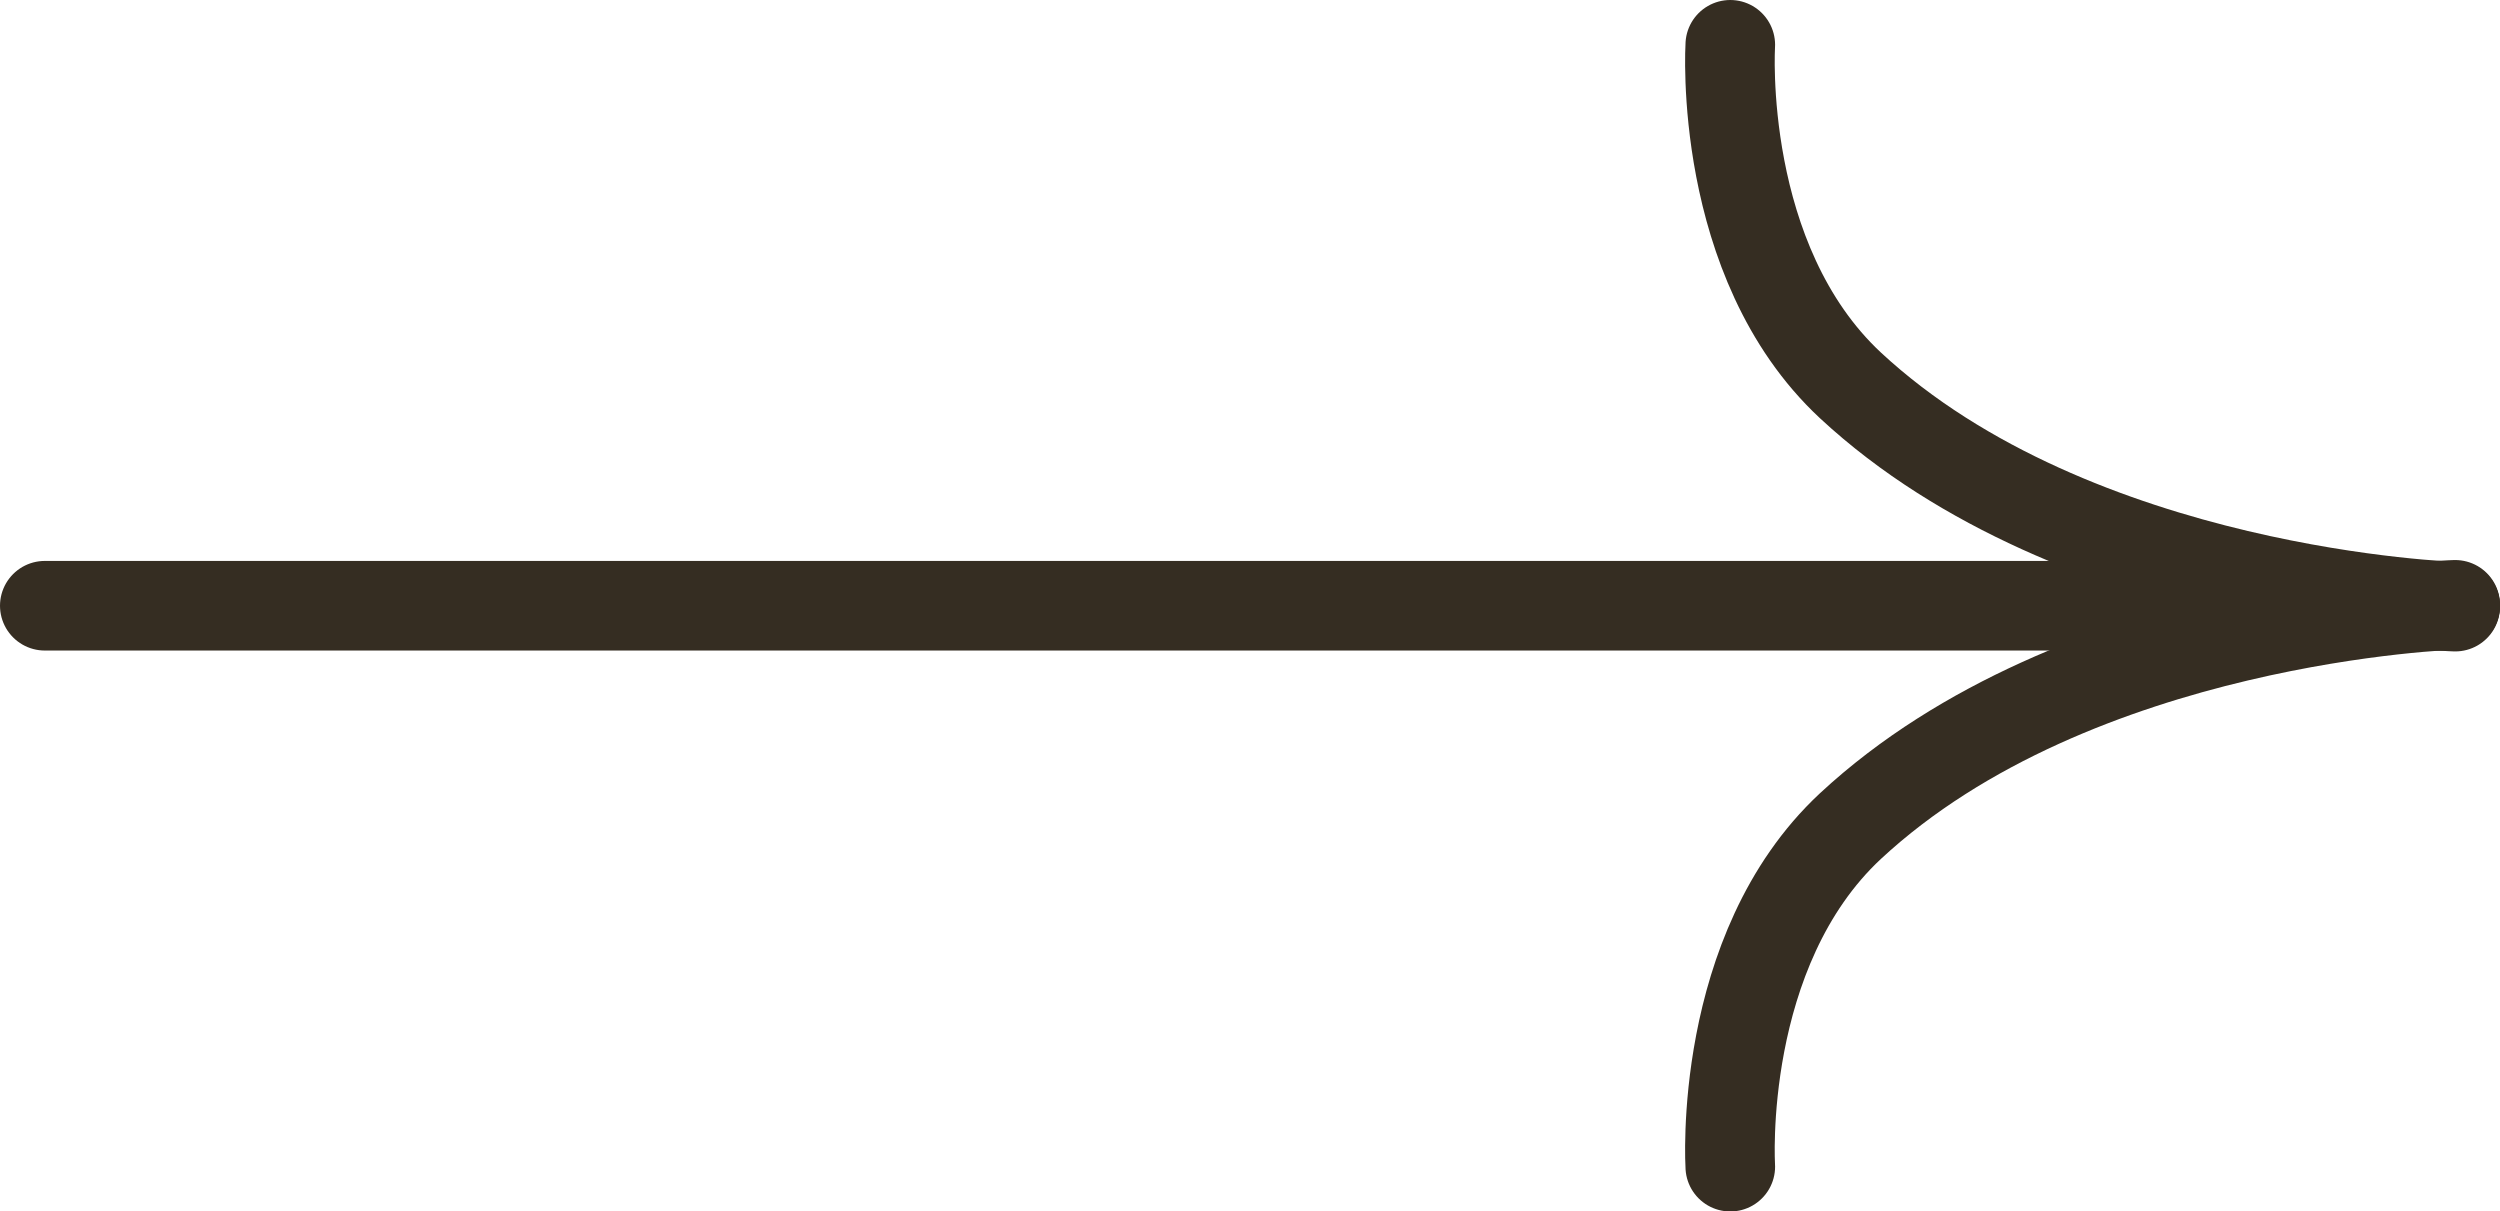 <?xml version="1.0" encoding="UTF-8"?><svg id="_レイヤー_2" xmlns="http://www.w3.org/2000/svg" viewBox="0 0 27.9 13.52"><defs><style>.cls-1{fill:none;stroke:#352d22;stroke-linecap:round;stroke-linejoin:round;}</style></defs><g id="_デザイン"><line class="cls-1" x1="27.4" y1="6.76" x2=".5" y2="6.76"/><path class="cls-1" d="M19.31.5s-.15,2.41,1.34,3.8c2.52,2.34,6.75,2.47,6.75,2.47"/><path class="cls-1" d="M19.31,13.02s-.15-2.41,1.34-3.8c2.52-2.34,6.75-2.47,6.75-2.47"/></g></svg>